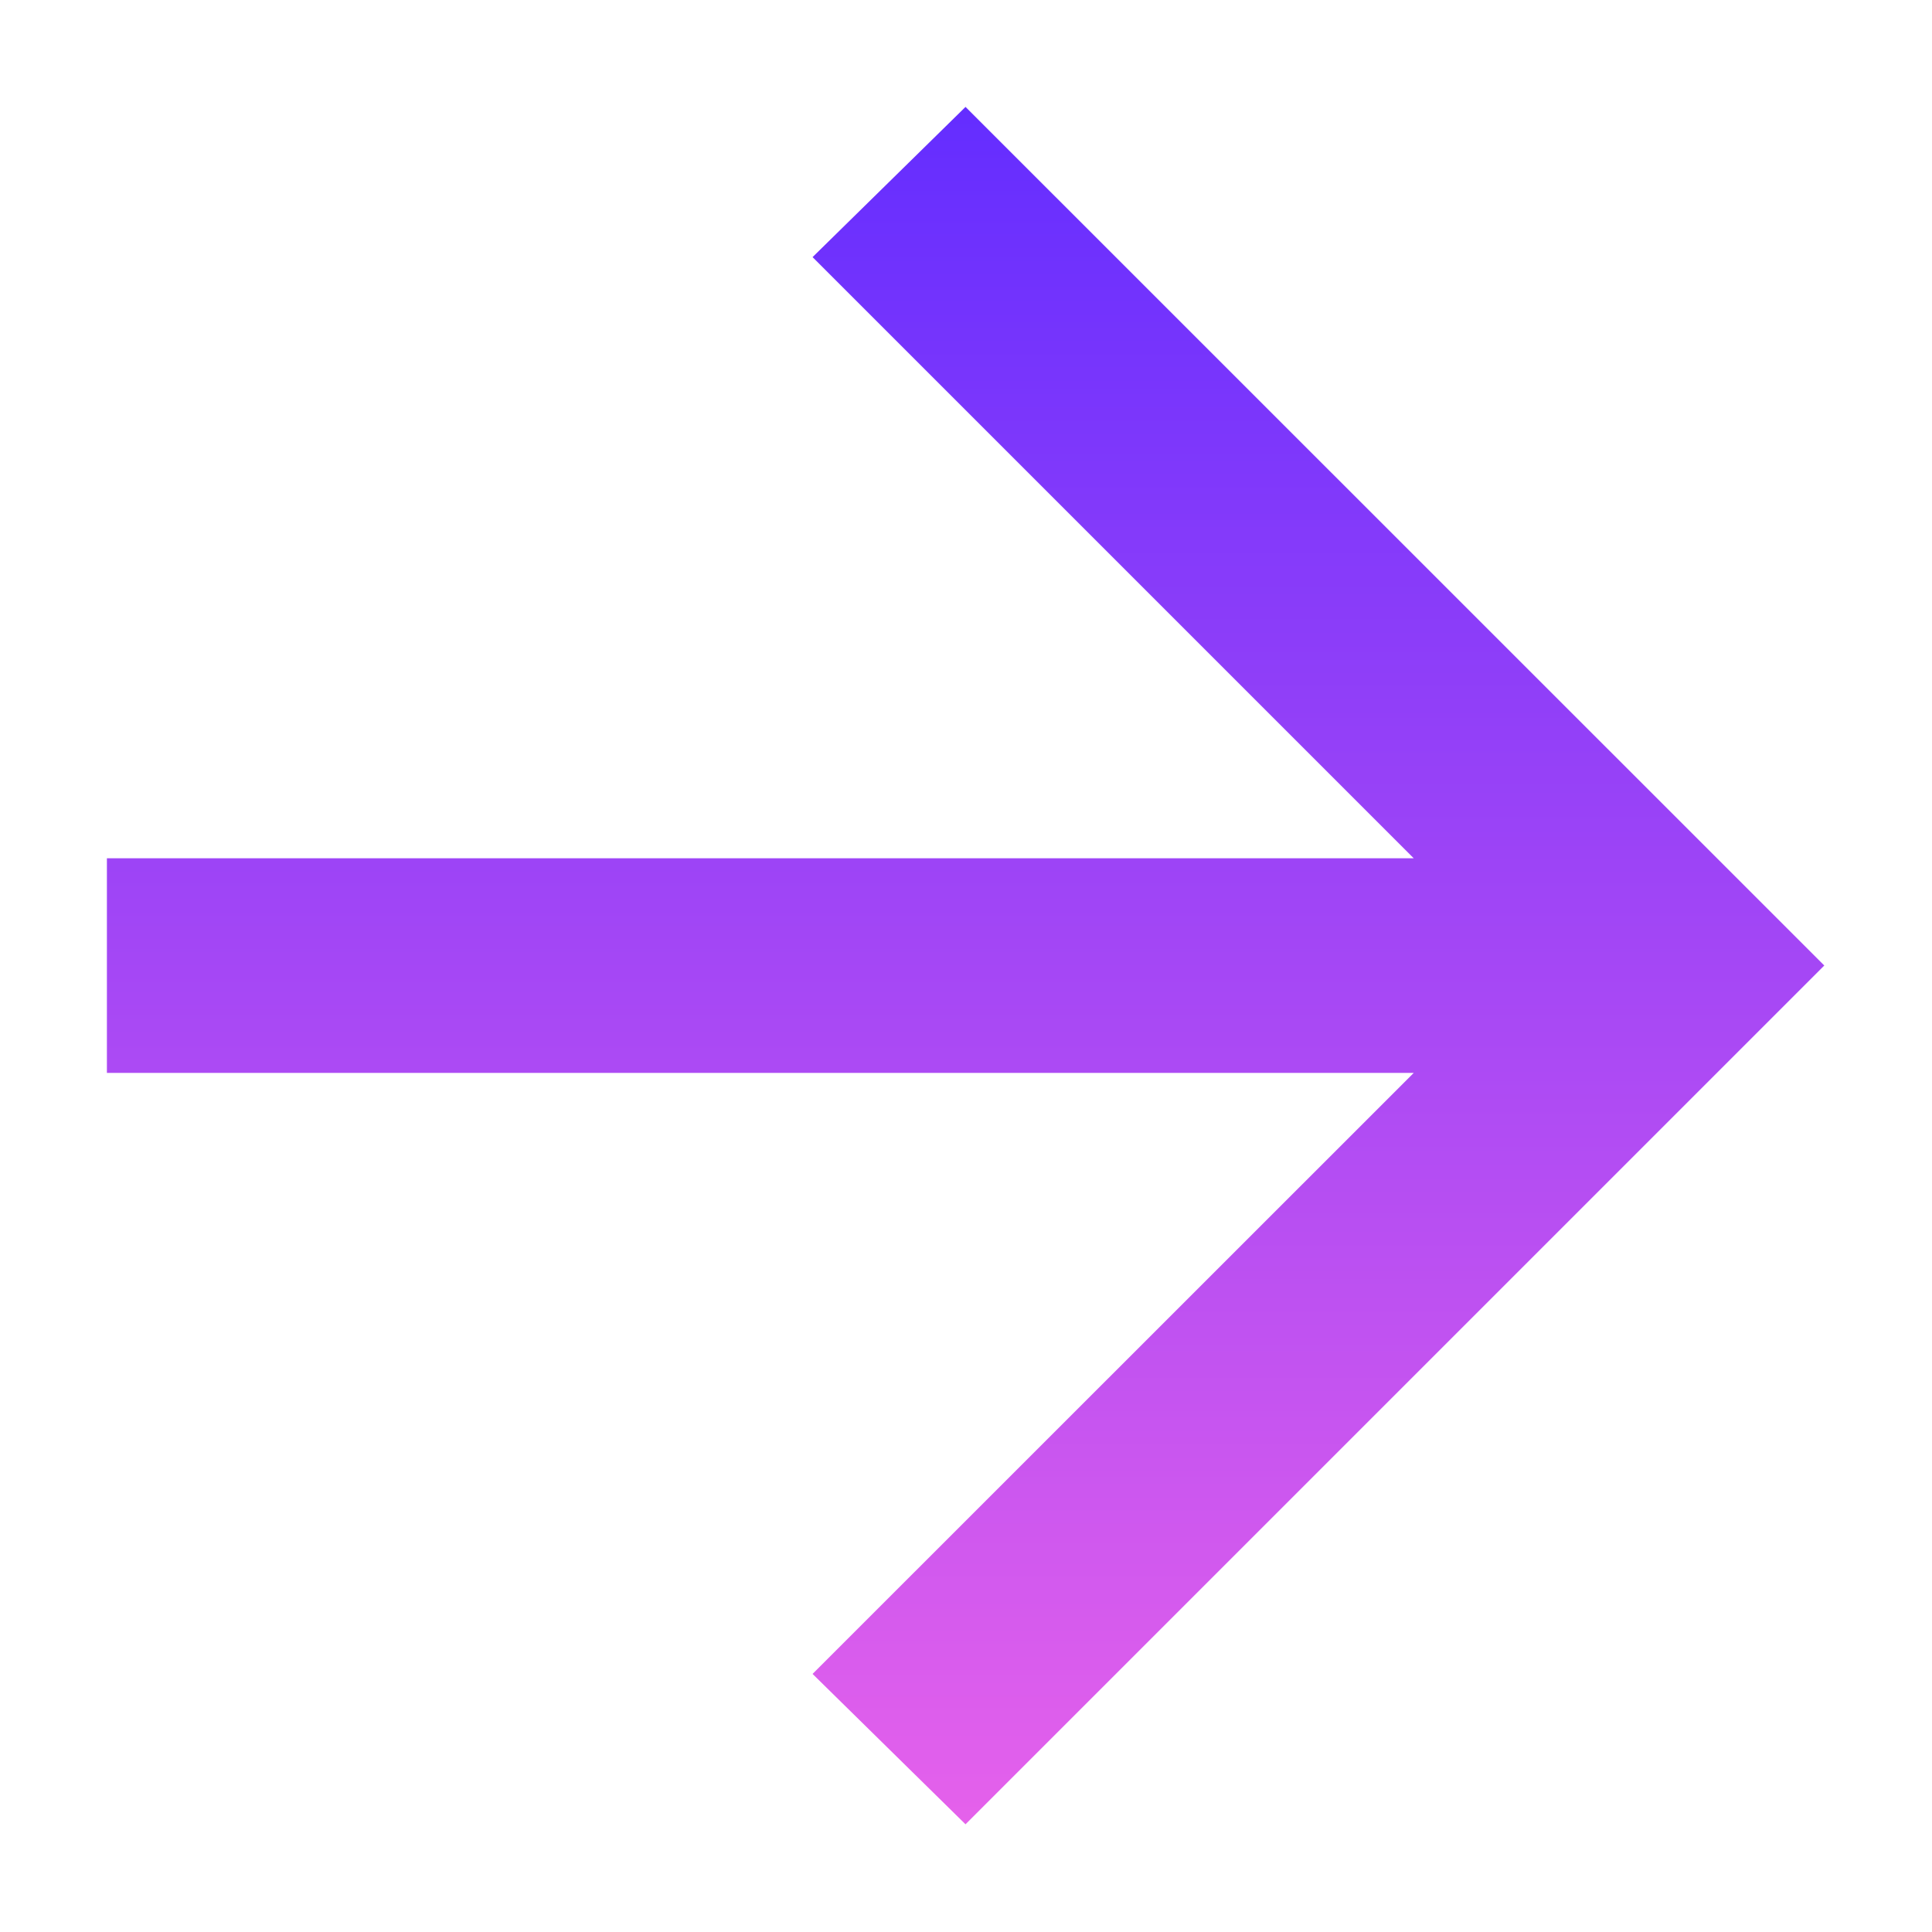<svg width="12" height="12" viewBox="0 0 12 12" fill="none" xmlns="http://www.w3.org/2000/svg">
<path d="M8.781 6.664H0.664V5.331H8.781L5.047 1.597L5.997 0.664L11.331 5.997L5.997 11.331L5.047 10.397L8.781 6.664Z" fill="url(#paint0_linear_5448_93514)"/>
<defs>
<linearGradient id="paint0_linear_5448_93514" x1="5.997" y1="0.664" x2="5.997" y2="11.331" gradientUnits="userSpaceOnUse">
<stop stop-color="#642DFF"/>
<stop offset="1" stop-color="#E561EB"/>
</linearGradient>
</defs>
</svg>
